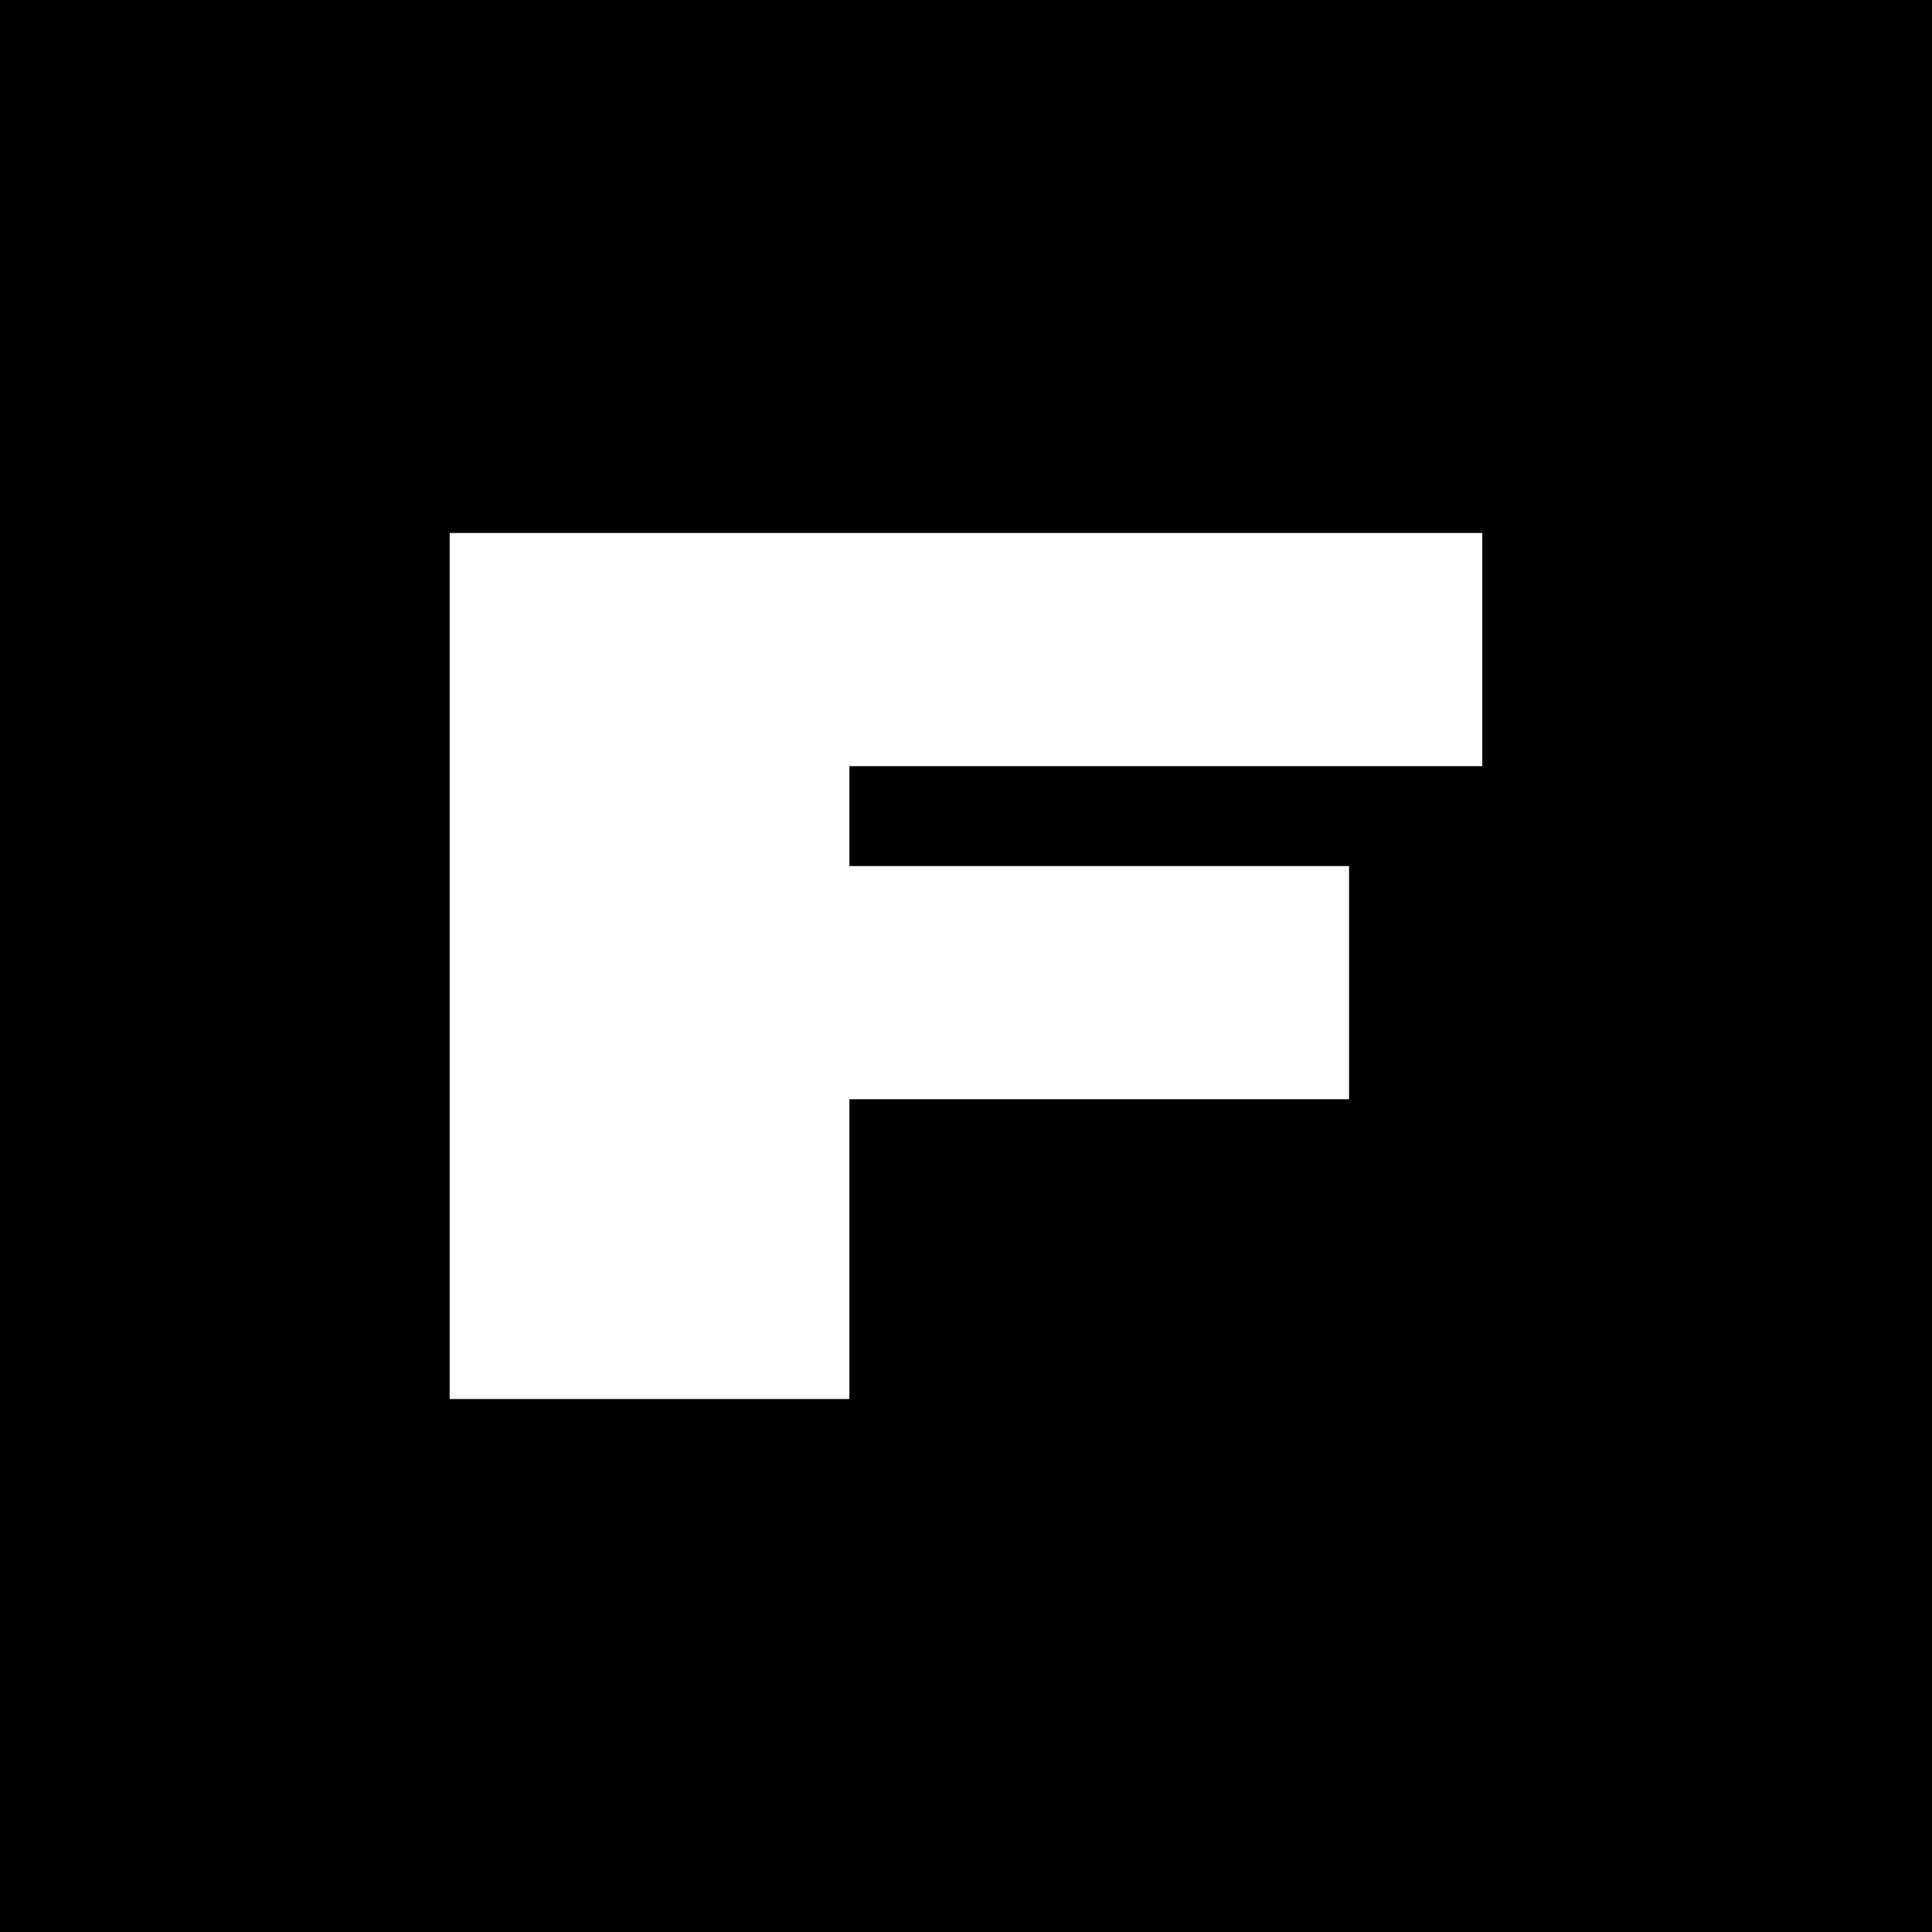 <?xml version="1.0" standalone="no"?>
<!DOCTYPE svg PUBLIC "-//W3C//DTD SVG 20010904//EN"
 "http://www.w3.org/TR/2001/REC-SVG-20010904/DTD/svg10.dtd">
<svg version="1.0" xmlns="http://www.w3.org/2000/svg"
 width="116pt" height="116pt" viewBox="0 0 116 116"
 preserveAspectRatio="xMidYMid meet">
<g transform="translate(0,116) scale(0.1,-0.1)"
fill="#000000" stroke="none">
<path d="M0 580 l0 -580 580 0 580 0 0 580 0 580 -580 0 -580 0 0 -580z m890
190 l0 -70 -190 0 -190 0 0 -30 0 -30 150 0 150 0 0 -70 0 -70 -150 0 -150 0
0 -90 0 -90 -120 0 -120 0 0 260 0 260 310 0 310 0 0 -70z"/>
</g>
</svg>
